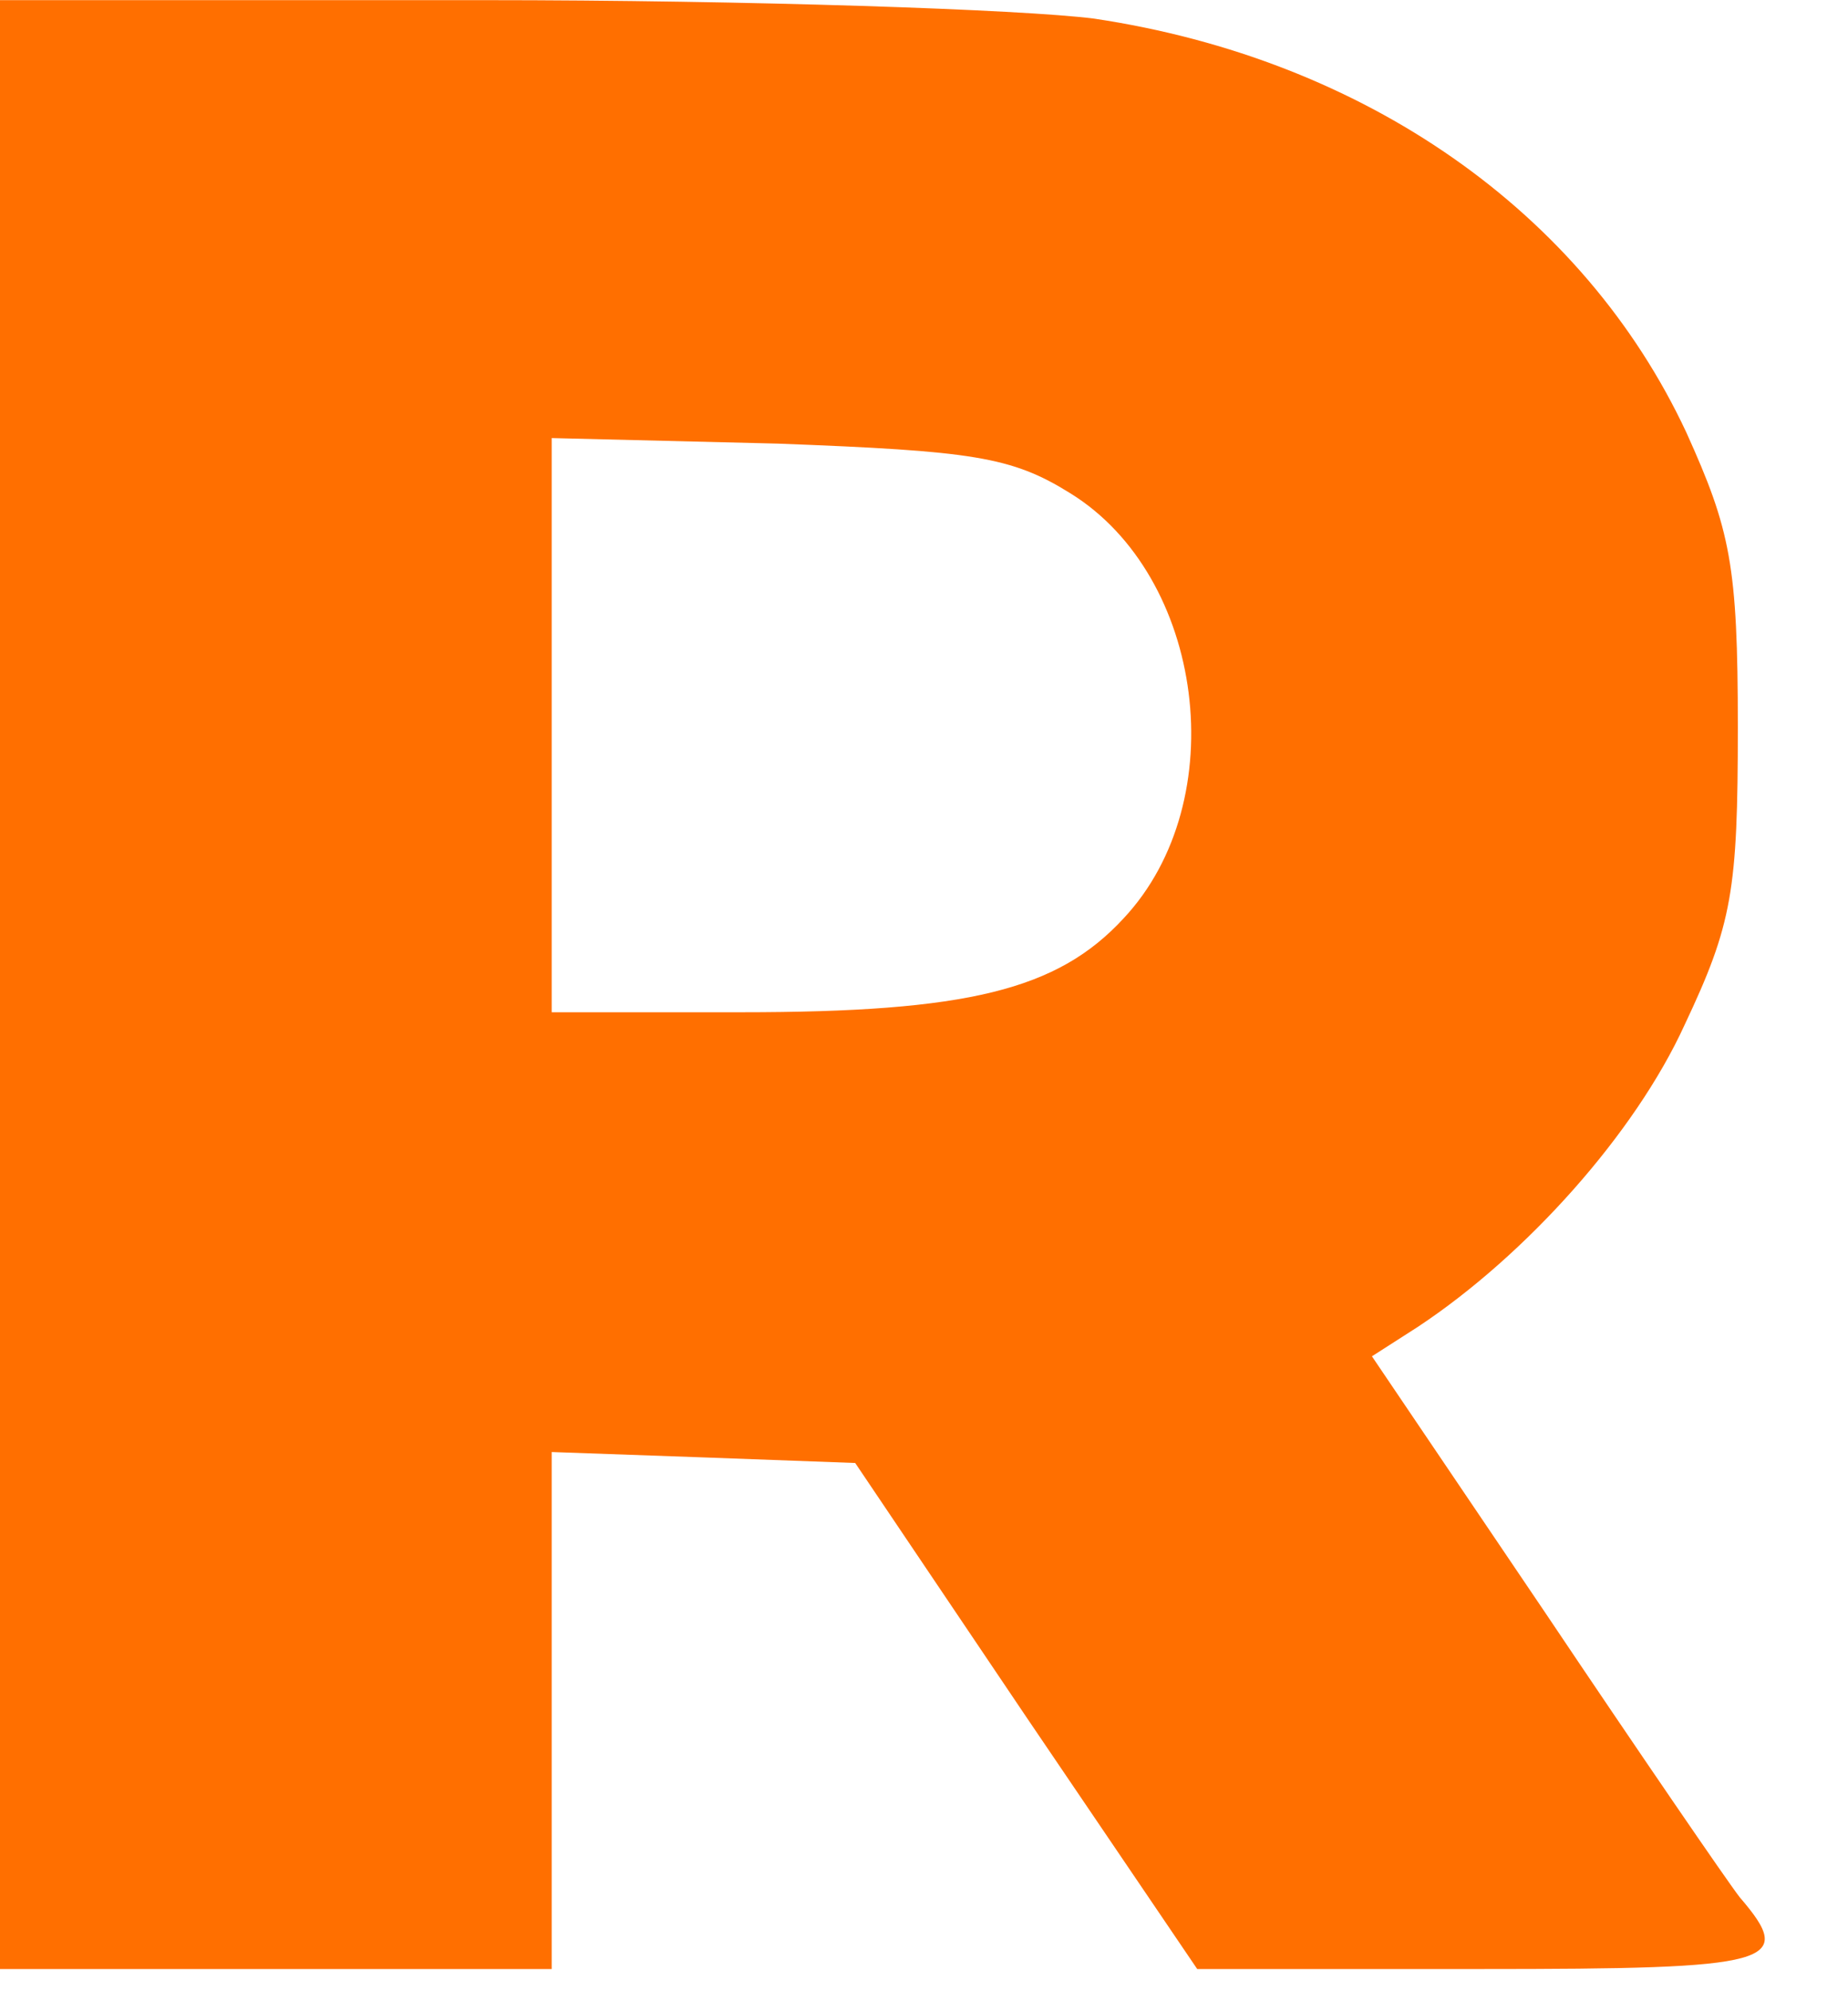 <svg width="13" height="14" viewBox="0 0 13 14" fill="none" xmlns="http://www.w3.org/2000/svg">
<path d="M0 6.923V13.844H1.94H3.881V12.033V10.209L4.955 10.247L6.016 10.286L7.219 12.071L8.422 13.844H10.414C12.484 13.844 12.639 13.805 12.238 13.339C12.148 13.223 11.527 12.317 10.867 11.334L9.651 9.536L9.974 9.329C10.737 8.824 11.501 7.97 11.85 7.207C12.186 6.496 12.225 6.263 12.225 5.111C12.225 3.973 12.173 3.727 11.863 3.041C11.138 1.489 9.599 0.415 7.697 0.131C7.193 0.066 5.265 0.001 3.402 0.001H0V6.923ZM7.529 3.468C8.473 4.051 8.68 5.629 7.904 6.457C7.439 6.961 6.805 7.117 5.213 7.117H3.881V5.098V3.08L5.472 3.119C6.843 3.171 7.115 3.21 7.529 3.468Z" fill="#FF6F00"/>
</svg>
